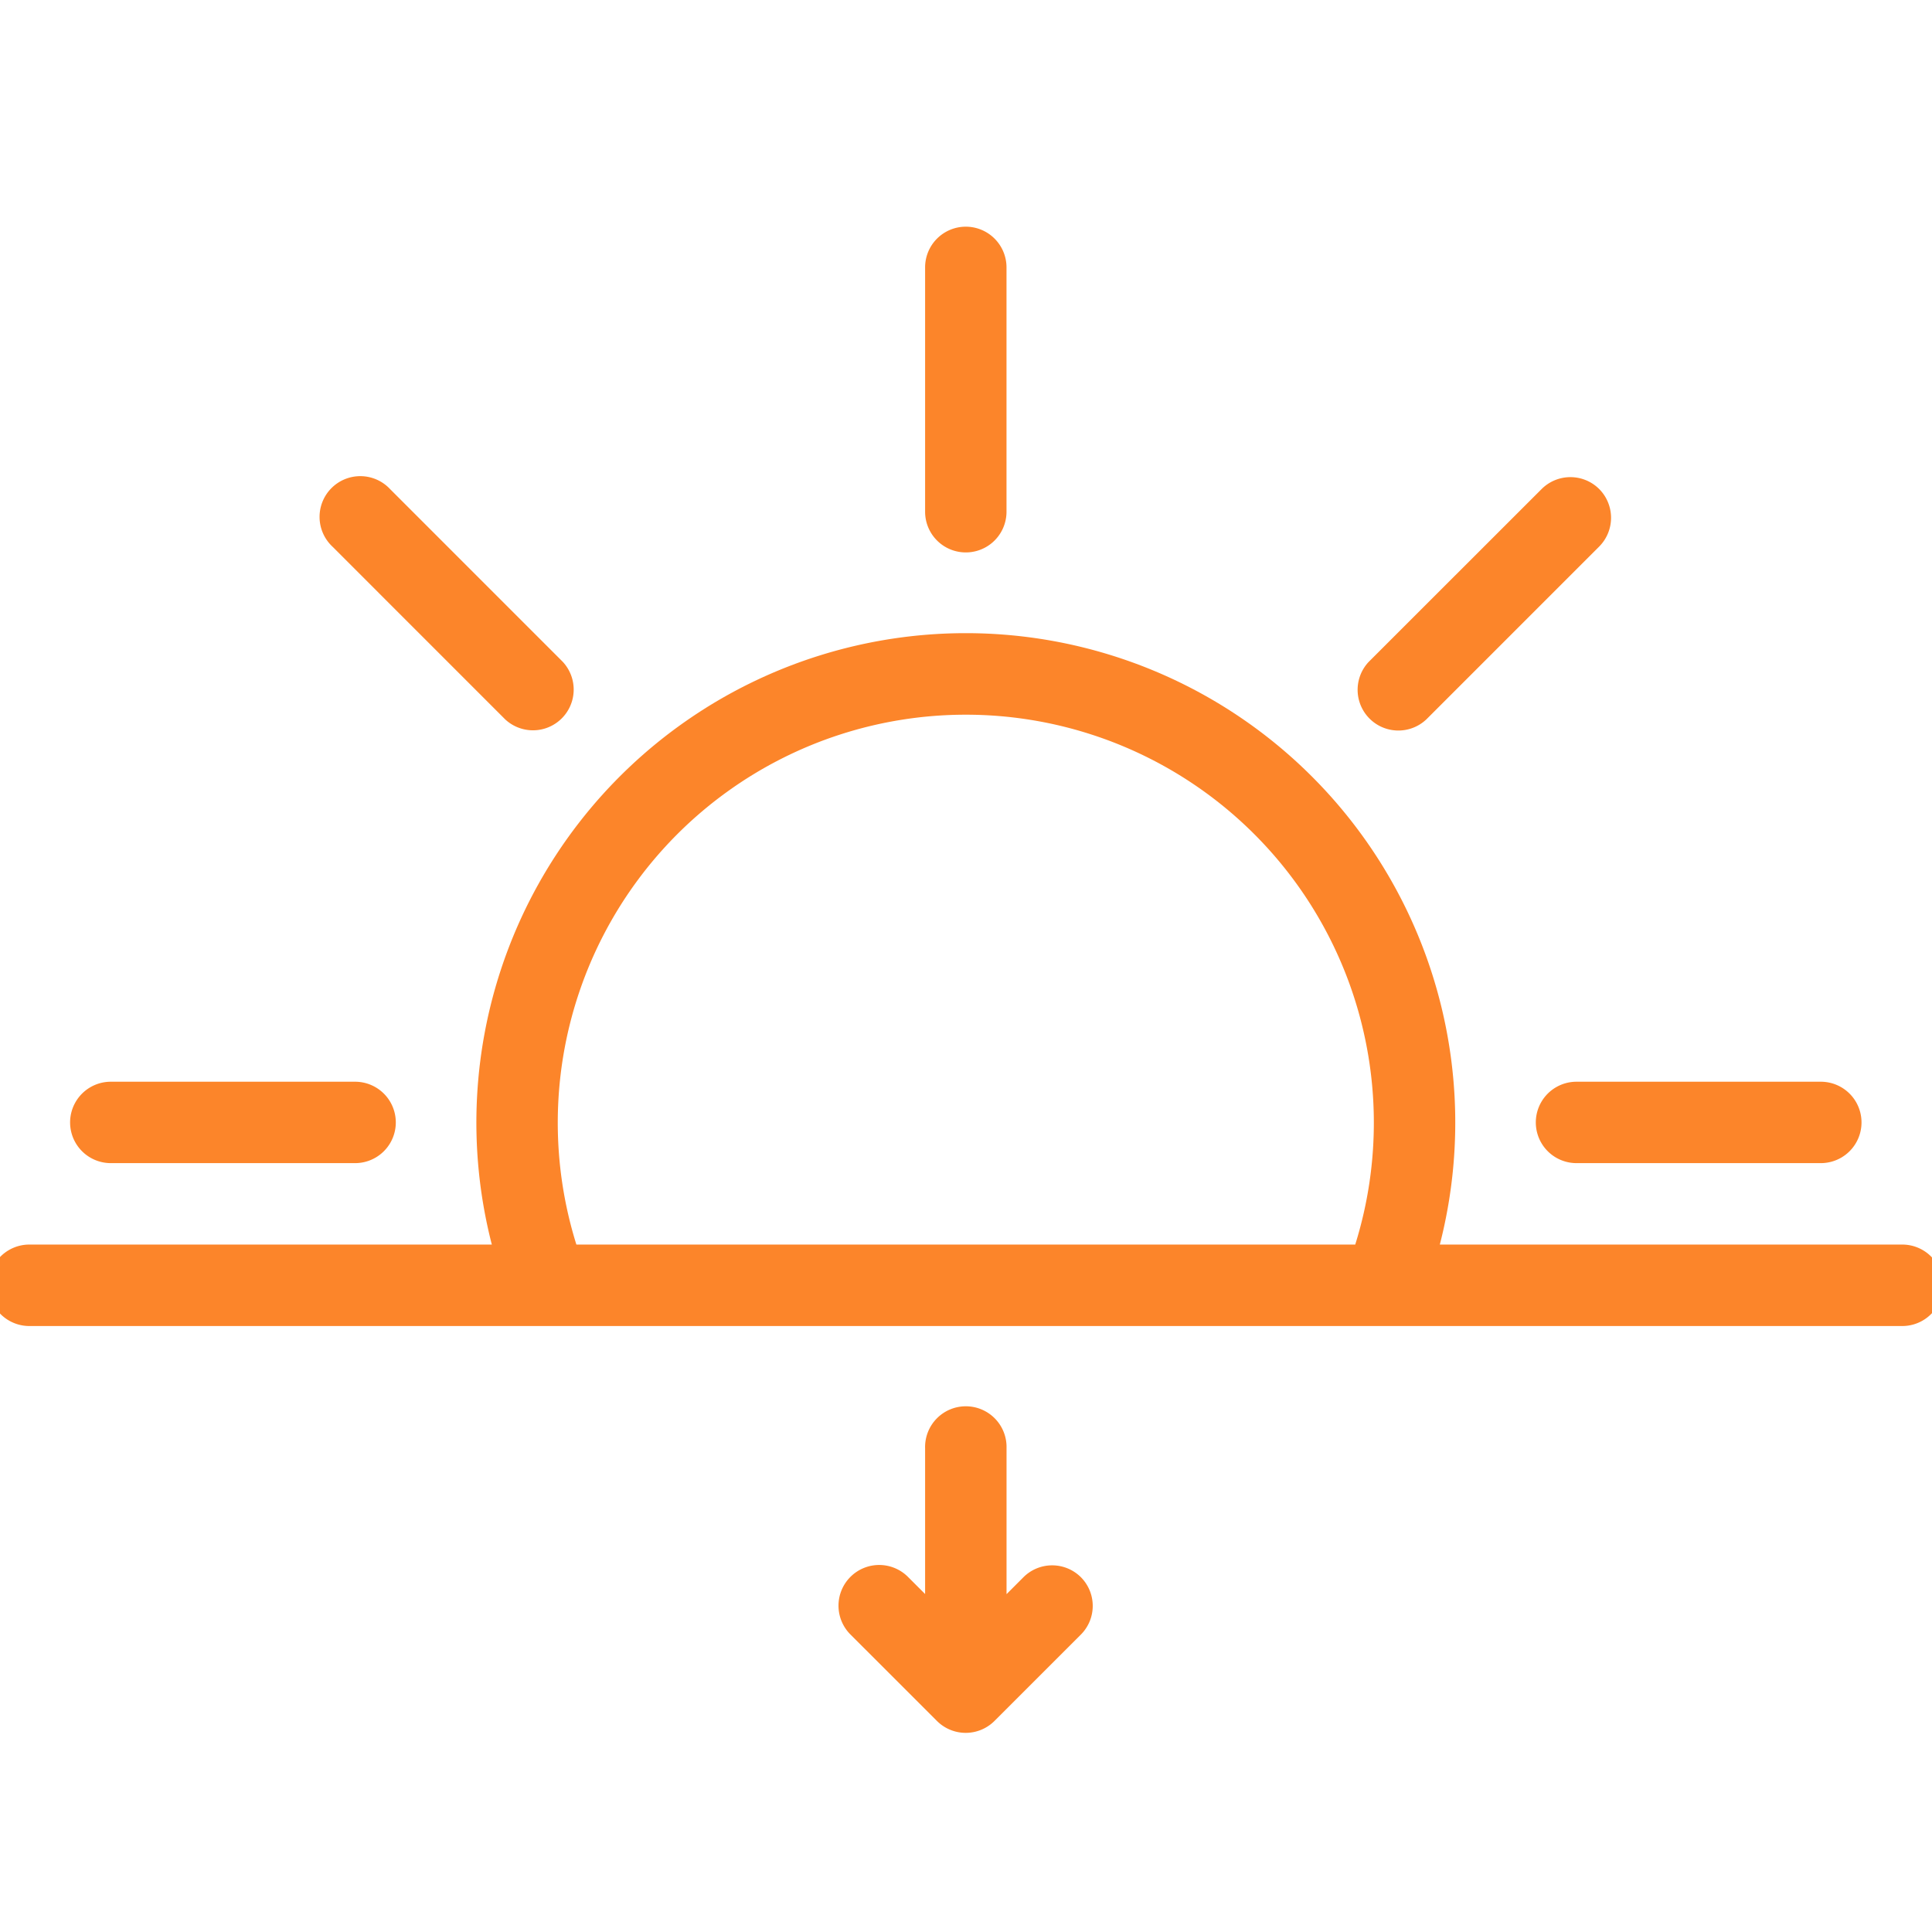 <svg xmlns="http://www.w3.org/2000/svg" xmlns:xlink="http://www.w3.org/1999/xlink" width="60" height="60" viewBox="0 0 60 60">
  <defs>
    <clipPath id="clip-path">
      <rect id="Rectangle_2631" data-name="Rectangle 2631" width="60" height="60" transform="translate(0.217 -0.053)" fill="#fc852a" stroke="#707070" stroke-width="1"/>
    </clipPath>
  </defs>
  <g id="sunset" transform="translate(-0.217 0.053)" clip-path="url(#clip-path)">
    <g id="sunset-2" data-name="sunset" transform="translate(-0.135 6.987)">
      <g id="Group_4375" data-name="Group 4375" transform="translate(0 12.618)">
        <g id="Group_4374" data-name="Group 4374">
          <path id="Path_12193" data-name="Path 12193" d="M59.429,31.892H45.067a15.2,15.2,0,1,0-29.441,0H1.264a1.265,1.265,0,0,0,0,2.53H59.429a1.265,1.265,0,0,0,0-2.53Zm-16.988,0H18.252a12.672,12.672,0,1,1,24.188,0Z" transform="translate(0 -12.899)" fill="#fc852a"/>
        </g>
      </g>
      <g id="Group_4377" data-name="Group 4377" transform="translate(2.529 26.554)">
        <g id="Group_4376" data-name="Group 4376">
          <path id="Path_12194" data-name="Path 12194" d="M10.518,22.084H2.931a1.264,1.264,0,0,0,0,2.528h7.587a1.264,1.264,0,1,0,0-2.528Z" transform="translate(-1.667 -22.084)" fill="#fc852a"/>
        </g>
      </g>
      <g id="Group_4379" data-name="Group 4379" transform="translate(48.049 26.554)">
        <g id="Group_4378" data-name="Group 4378">
          <path id="Path_12195" data-name="Path 12195" d="M40.517,22.084H32.931a1.264,1.264,0,0,0,0,2.528h7.587a1.264,1.264,0,0,0,0-2.528Z" transform="translate(-31.668 -22.084)" fill="#fc852a"/>
        </g>
      </g>
      <g id="Group_4381" data-name="Group 4381" transform="translate(42.494 7.778)">
        <g id="Group_4380" data-name="Group 4380">
          <path id="Path_12196" data-name="Path 12196" d="M35.529,10.079a1.266,1.266,0,0,0-1.789,0v0l-5.364,5.361h0a1.265,1.265,0,0,0,1.789,1.788h0l5.364-5.364A1.267,1.267,0,0,0,35.529,10.079Z" transform="translate(-28.006 -9.709)" fill="#fc852a"/>
        </g>
      </g>
      <g id="Group_4383" data-name="Group 4383" transform="translate(29.082 0)">
        <g id="Group_4382" data-name="Group 4382">
          <path id="Path_12197" data-name="Path 12197" d="M20.431,4.583a1.264,1.264,0,0,0-1.264,1.265v7.587a1.264,1.264,0,1,0,2.528,0V5.848A1.265,1.265,0,0,0,20.431,4.583Z" transform="translate(-19.167 -4.583)" fill="#fc852a"/>
        </g>
      </g>
      <g id="Group_4385" data-name="Group 4385" transform="translate(10.306 7.778)">
        <g id="Group_4384" data-name="Group 4384">
          <path id="Path_12198" data-name="Path 12198" d="M14.315,15.444h0L8.951,10.079a1.265,1.265,0,1,0-1.788,1.788l0,0,5.362,5.363a1.265,1.265,0,0,0,1.788-1.788Z" transform="translate(-6.792 -9.709)" fill="#fc852a"/>
        </g>
      </g>
      <g id="Group_4387" data-name="Group 4387" transform="translate(26.399 36.669)">
        <g id="Group_4386" data-name="Group 4386">
          <path id="Path_12199" data-name="Path 12199" d="M24.922,34.025a1.263,1.263,0,0,0-1.788,0h0l-.523.524V30.015a1.265,1.265,0,1,0-2.529,0s0,0,0,0v4.53l-.524-.524a1.264,1.264,0,1,0-1.788,1.787l0,0,2.679,2.678a1.264,1.264,0,0,0,1.788,0l2.683-2.682A1.262,1.262,0,0,0,24.922,34.025Z" transform="translate(-17.399 -28.75)" fill="#fc852a"/>
        </g>
      </g>
    </g>
  </g>
</svg>
